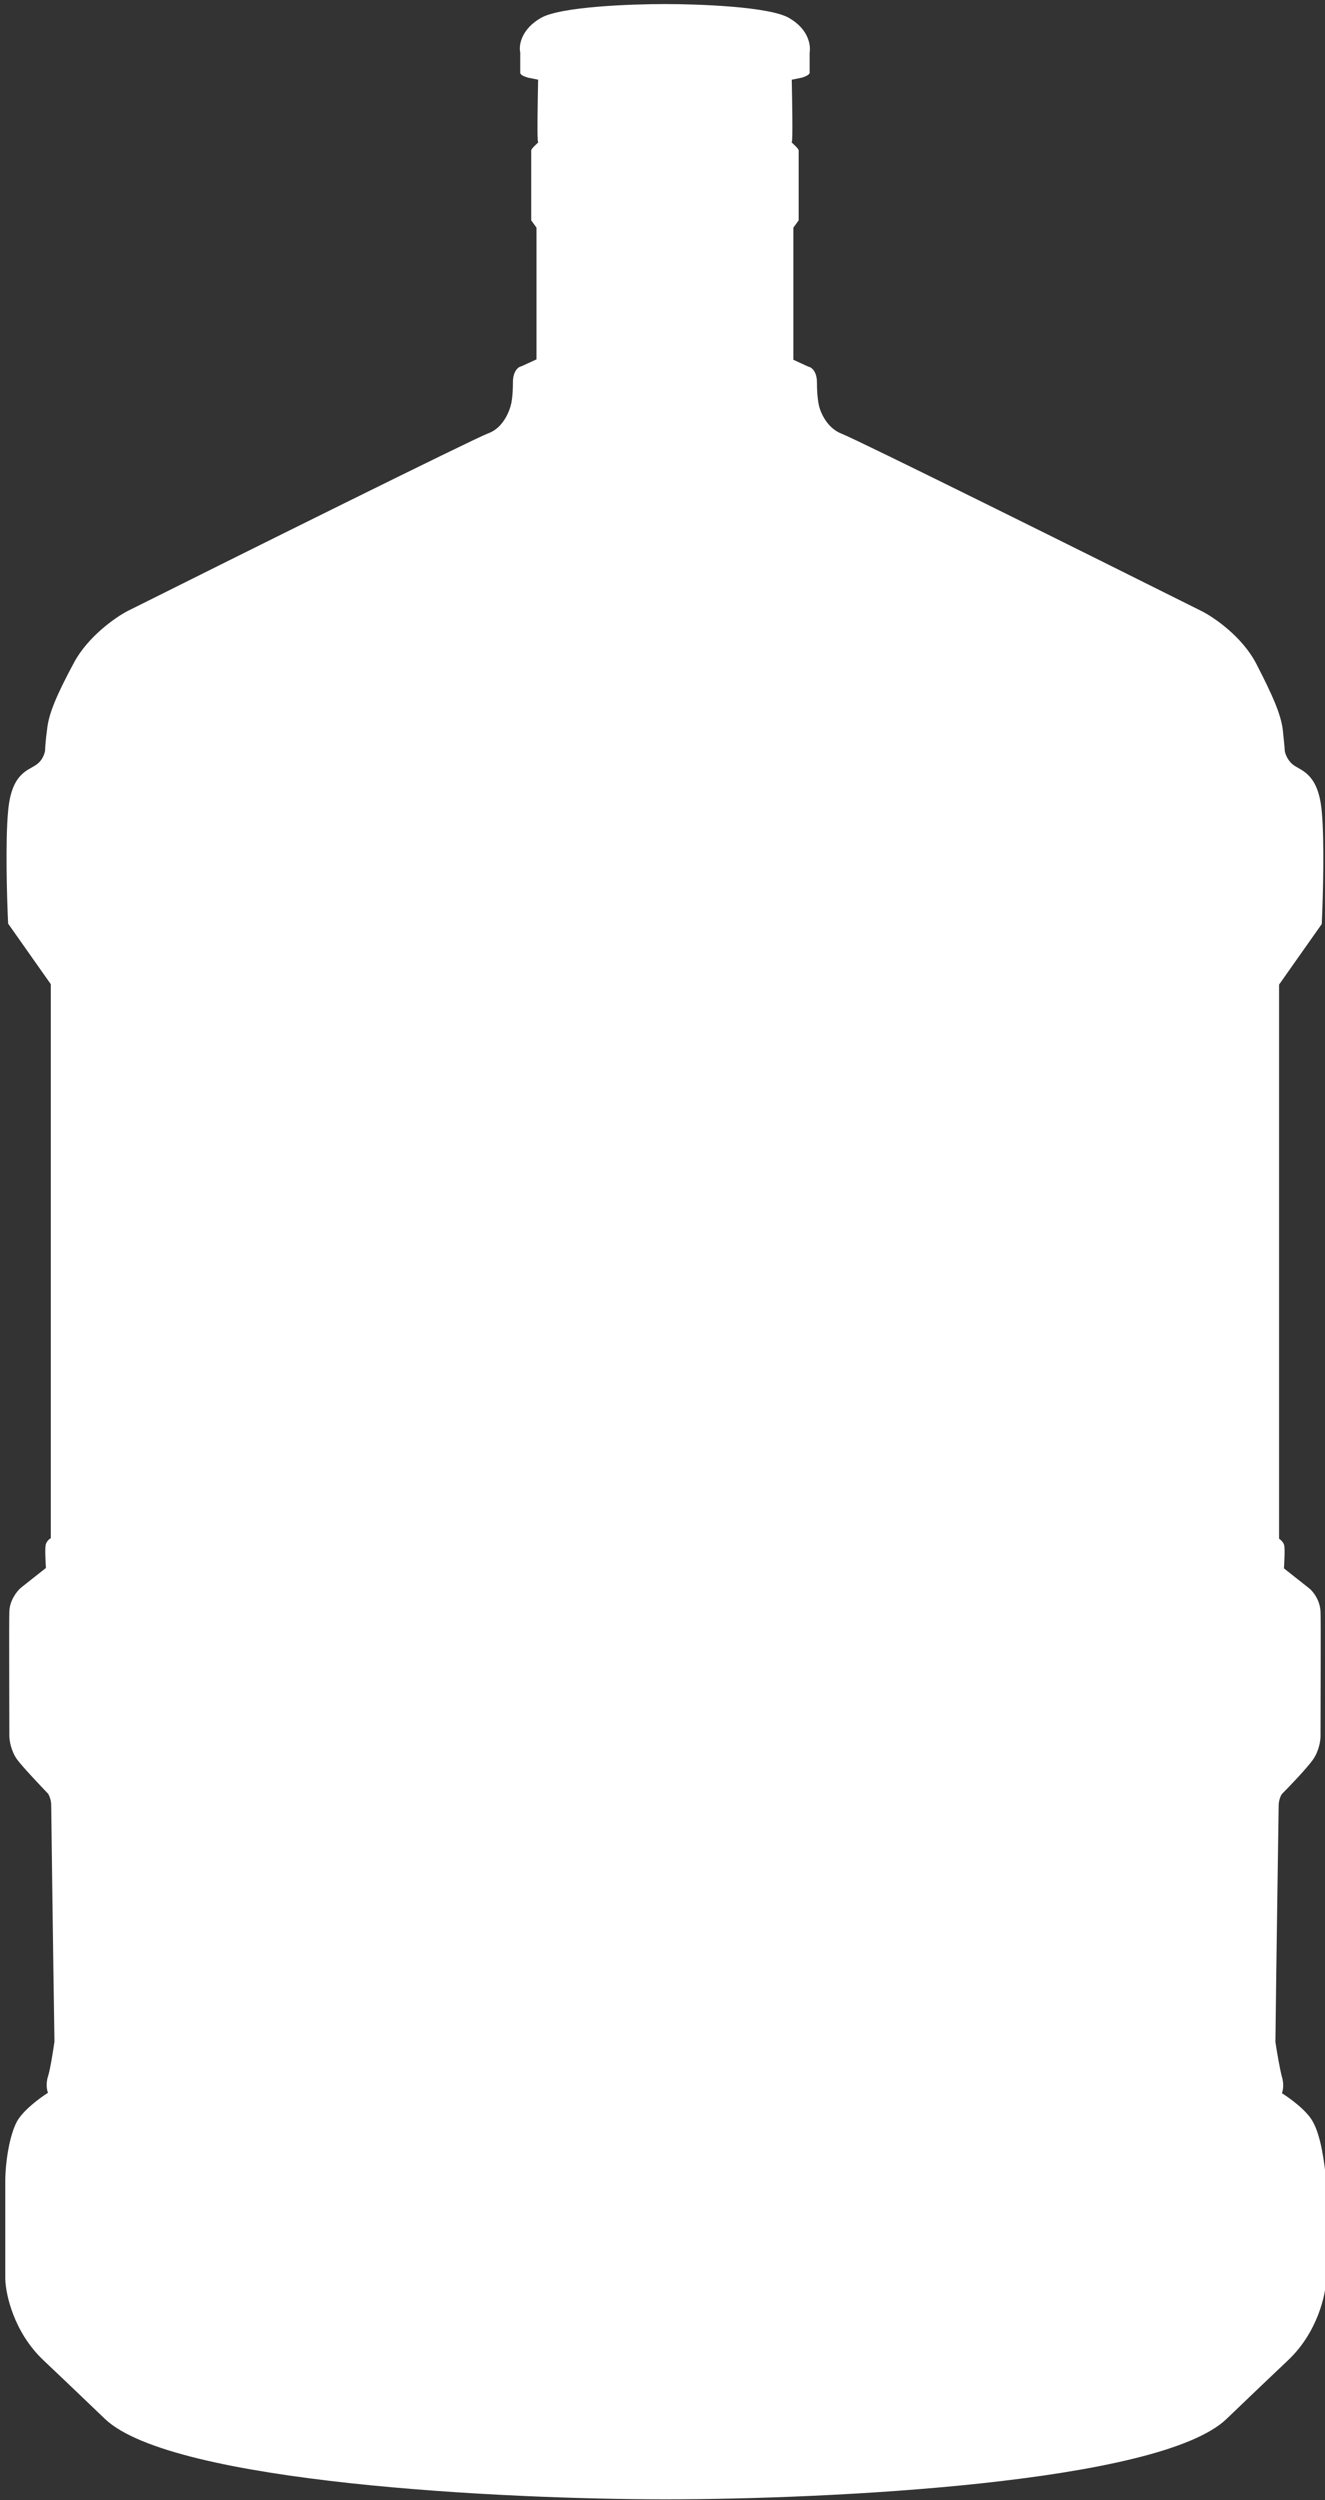 <?xml version="1.0" encoding="UTF-8"?> <!-- Generator: Adobe Illustrator 23.0.1, SVG Export Plug-In . SVG Version: 6.00 Build 0) --> <svg xmlns="http://www.w3.org/2000/svg" xmlns:xlink="http://www.w3.org/1999/xlink" id="Слой_1" x="0px" y="0px" viewBox="0 0 326 615" style="enable-background:new 0 0 326 615;" xml:space="preserve"><rect x="0" y="0" width="326" height="615" fill="#333333" stroke="none"/> <style type="text/css"> .st0{fill:#FFFFFF;} </style> <path class="st0" d="M323,521.9c-1.5-2.8-5.7-5.8-7.6-7c0.2-0.5,0.6-2.1,0-4c-0.5-1.9-1.3-6.5-1.6-8.6c0.2-18.9,0.8-57,0.8-58.2 s0.5-2.4,0.8-2.8c1.9-1.9,6.1-6.3,7.6-8.4c1.5-2.1,1.9-4.7,1.9-5.8c0-9,0.1-27.7,0-30.6c-0.1-2.9-1.9-5.1-2.8-5.8l-6.2-4.9 c0.1-1.7,0.3-5.2,0-5.9s-0.9-1.2-1.2-1.4V242.2l10.5-14.9c0.3-6.2,0.7-20.5,0-27.7c-0.8-9-4.7-9.9-6.8-11.3 c-1.6-1.1-2.2-2.9-2.3-3.6c0-0.5-0.2-2.4-0.5-5.3c-0.5-3.7-2.3-8-6.6-16.3c-3.5-6.6-10.3-11.2-13.2-12.7c-28-14-85-42.3-88.7-43.7 c-3.7-1.4-5.4-5.5-5.7-7.4c0,0-0.4-1.8-0.4-5.2c0-2.8-1.4-3.8-2.1-3.9l-3.7-1.7V56l1.3-1.8c0-5.5,0-16.7,0-17.2 c-0.1-0.7-2.1-2.1-1.7-2.1c0.3,0,0.1-10.2,0-15.3l2.5-0.5c1-0.3,1.7-0.7,1.9-1.1v-5.1c0.3-1.7-0.2-5.7-5.1-8.5 c-4.9-2.8-22.4-3.4-30.5-3.4s-25.6,0.6-30.5,3.4c-4.9,2.8-5.5,6.8-5.1,8.5V18c0.2,0.5,0.9,0.8,1.9,1.1l2.5,0.5 c-0.1,5.1-0.3,15.3,0,15.3c0.4,0-1.6,1.4-1.7,2.1c0,0.5,0,11.7,0,17.2l1.3,1.8v32.4l-3.7,1.7c-0.7,0.1-2.1,1.1-2.1,3.9 c0,3.5-0.4,5.2-0.4,5.2c-0.4,1.9-2,6.1-5.7,7.4c-3.7,1.4-60.7,29.7-88.7,43.7c-2.9,1.5-9.7,6.2-13.2,12.7 c-4.4,8.2-6.2,12.6-6.6,16.3c-0.4,2.9-0.5,4.8-0.5,5.3c-0.1,0.7-0.6,2.5-2.3,3.6c-2.1,1.4-6,2.2-6.8,11.3c-0.7,7.2-0.3,21.5,0,27.7 l10.5,14.9v136.3c-0.3,0.1-0.9,0.6-1.2,1.4c-0.3,0.8-0.1,4.3,0,5.9l-6.2,4.9c-0.9,0.8-2.7,3-2.8,5.8c-0.1,2.8,0,21.6,0,30.6 c0,1.1,0.4,3.7,1.9,5.8c1.5,2,5.7,6.4,7.6,8.4c0.3,0.4,0.8,1.6,0.8,2.8s0.5,39.3,0.8,58.2c-0.3,2.1-1,6.7-1.6,8.6 c-0.6,1.9-0.2,3.5,0,4c-1.9,1.2-6,4.2-7.6,7c-1.9,3.5-2.9,10.2-2.9,14.8v24c0.1,3.8,2.1,13.1,9.4,20c7.3,6.9,13.1,12.5,15.1,14.4 c16.5,15.8,98.4,19.8,138,19.8c39.6,0,121.5-3.9,138-19.8c2-1.9,7.8-7.5,15.1-14.4c7.3-6.9,9.3-16.2,9.4-20v-24 C325.9,532.1,325,525.4,323,521.9z"></path> </svg> 